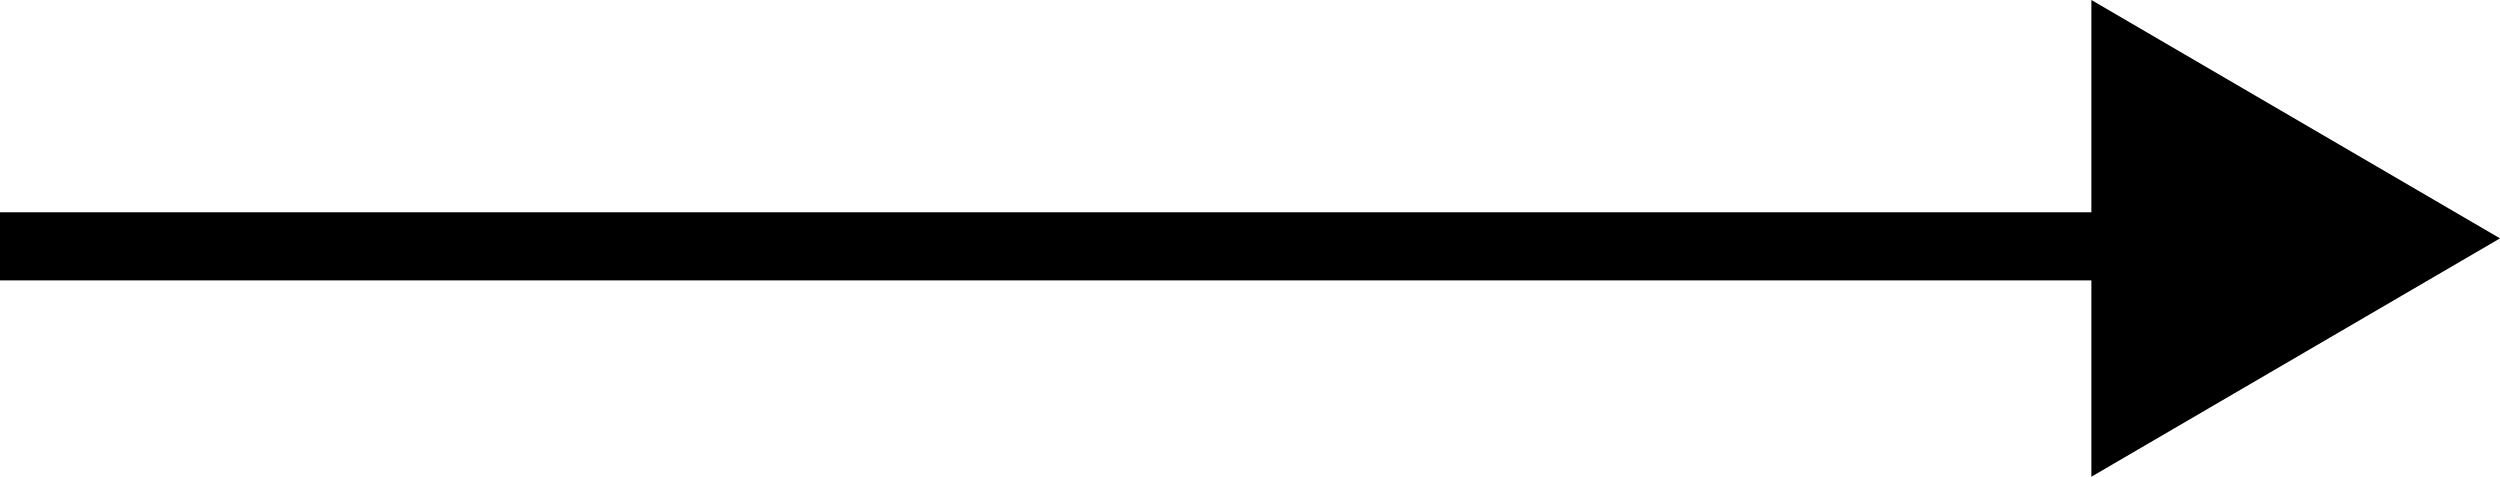 <?xml version="1.0" encoding="UTF-8"?>
<svg xmlns="http://www.w3.org/2000/svg" id="Groupe_438" data-name="Groupe 438" width="73.416" height="14" viewBox="0 0 73.416 14">
  <path id="Polygone_1" data-name="Polygone 1" d="M7,0l7,12H0Z" transform="translate(73.416) rotate(90)"></path>
  <path id="Ligne_14" data-name="Ligne 14" d="M63.234,1H0V-1H63.234Z" transform="translate(0 7.234)"></path>
</svg>
